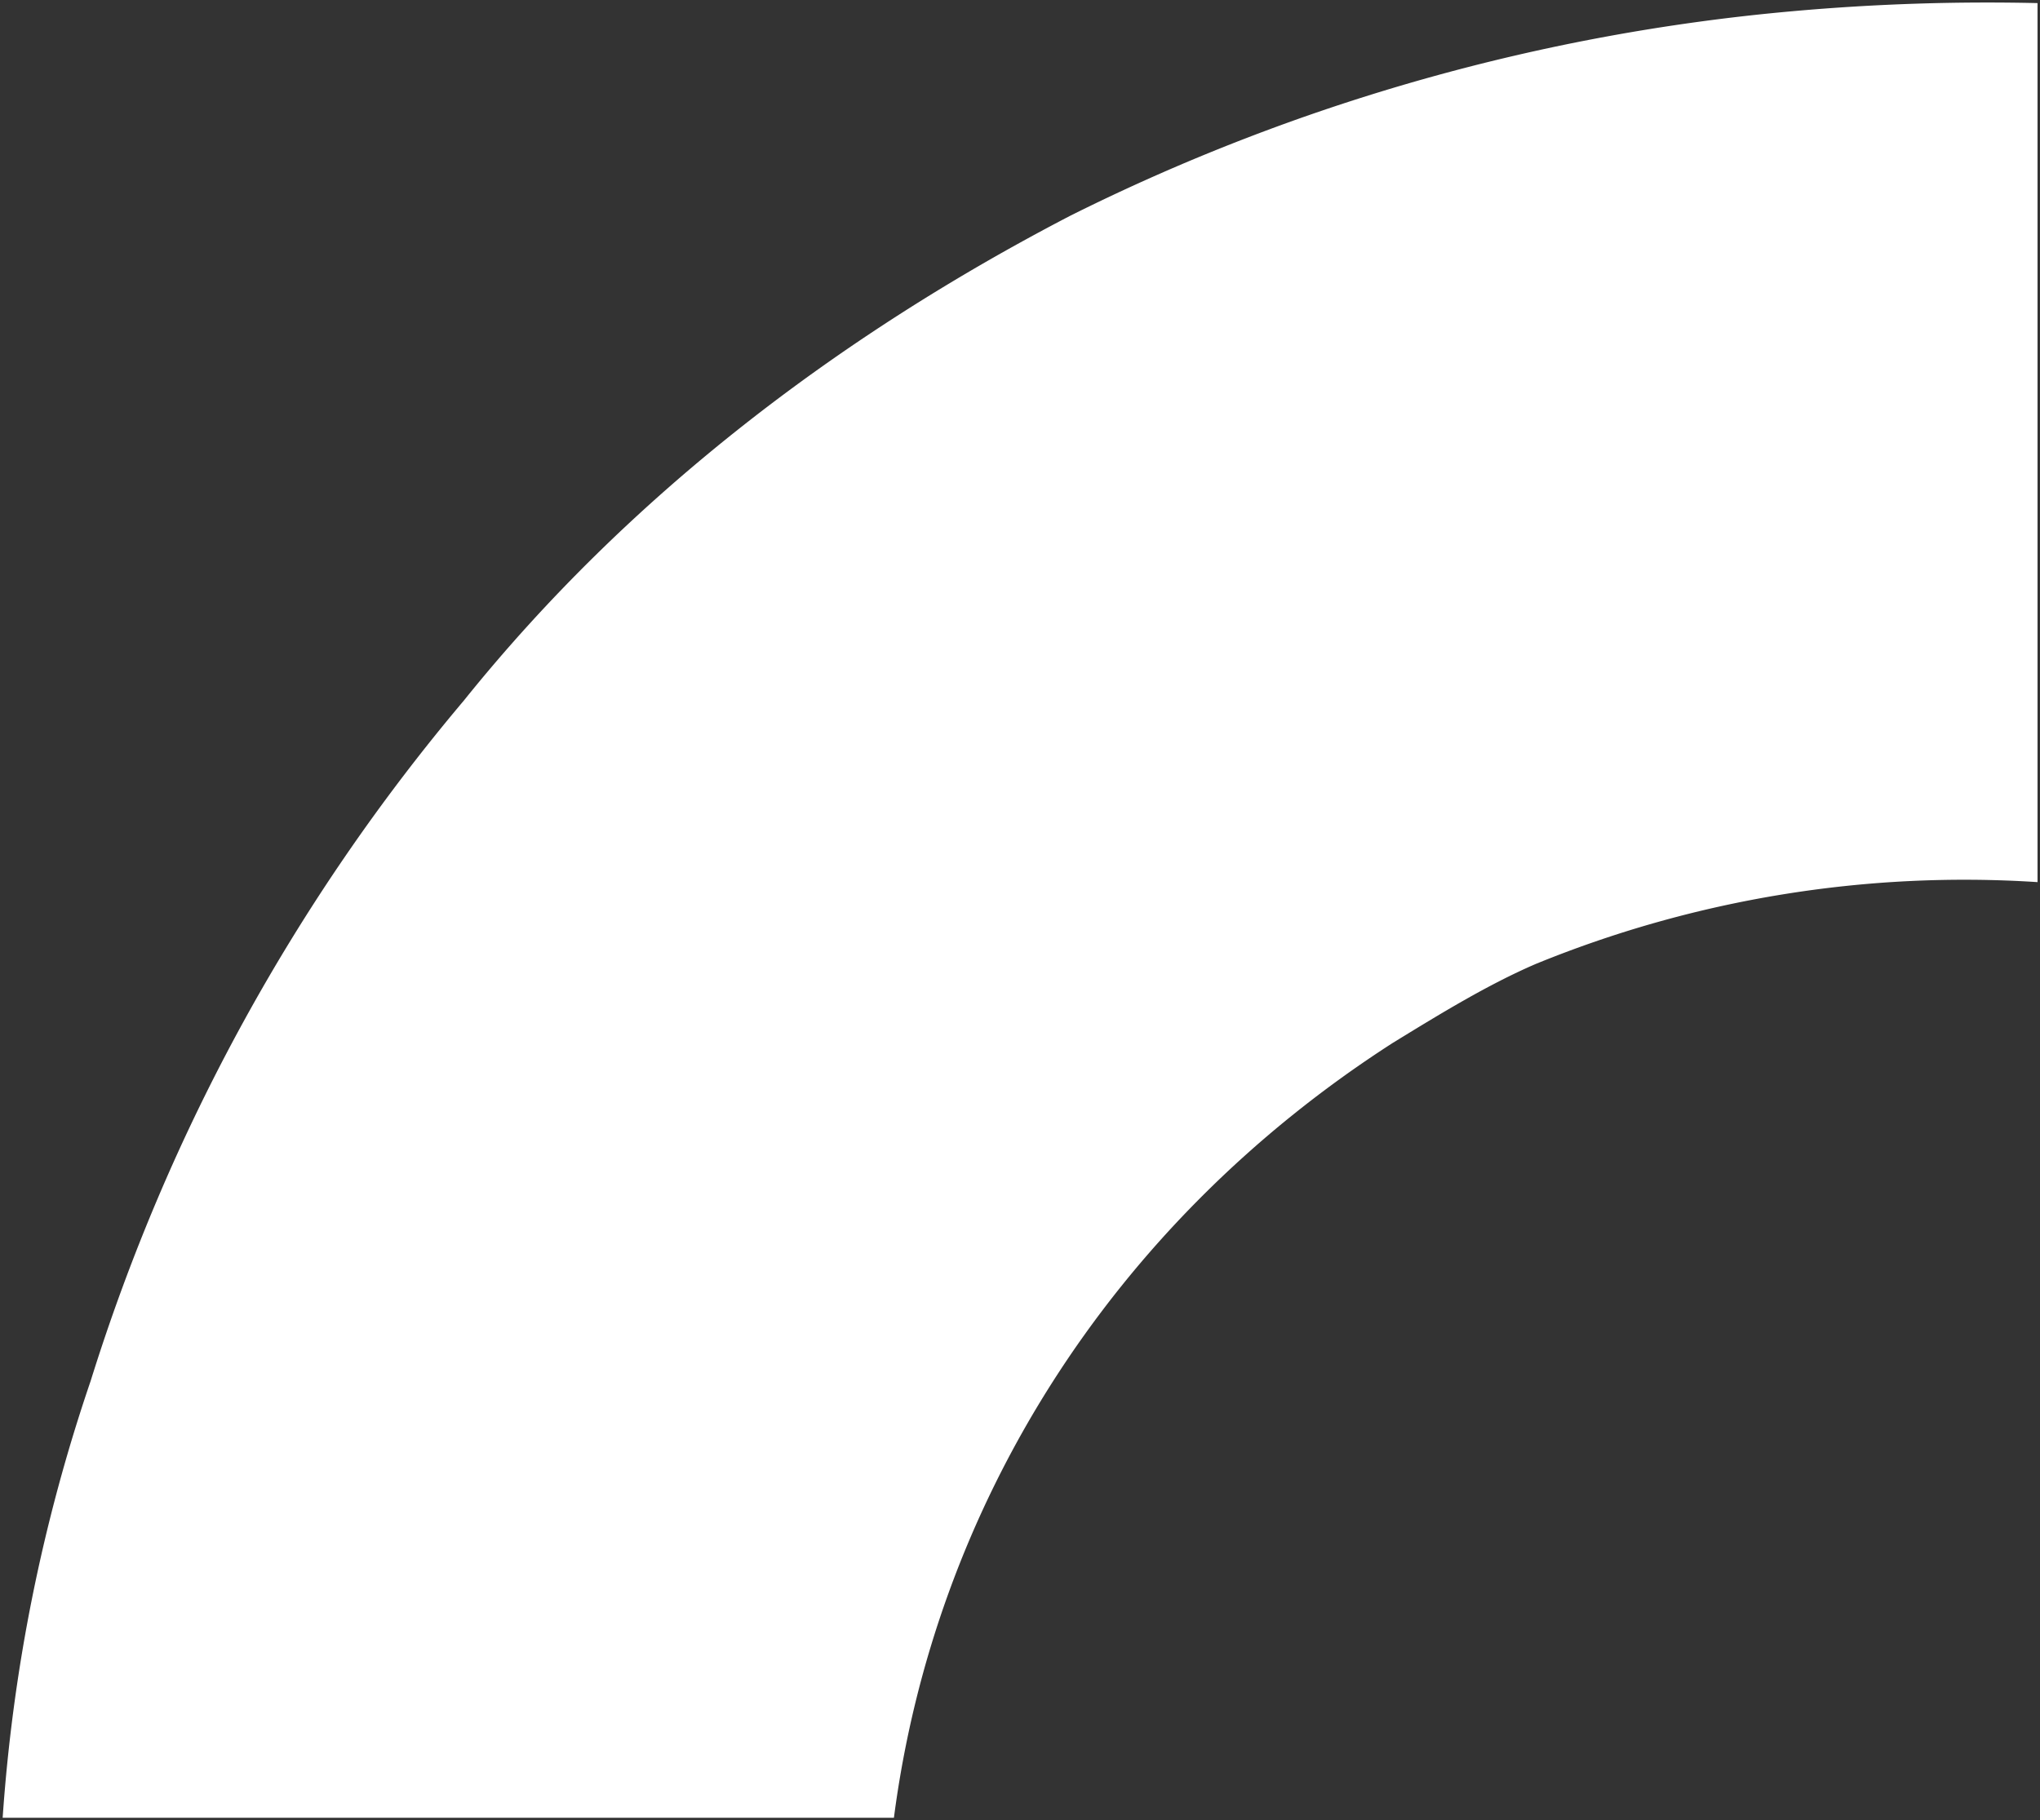 <svg xmlns="http://www.w3.org/2000/svg" width="411.73" height="367.473" viewBox="0 0 411.73 367.473">
  <rect x="0" y="0" width="411.73" height="367.473" fill="#333333" stroke="none"/>
  <path id="Intersection_1" data-name="Intersection 1" d="M33.807,476.5a346.384,346.384,0,0,1,17.747-88.146,395.853,395.853,0,0,1,75.33-137.39c33.322-41.483,75.86-73.715,122.458-97.914a406.973,406.973,0,0,1,145.885-41.274,440.937,440.937,0,0,1,49.273-1.624V287.612A228.511,228.511,0,0,0,343.187,304.15c-9.714,4.2-19.273,10.068-28.84,15.937C257.134,356.9,221.826,414.043,213.689,476.5Z" transform="translate(-33.27 -109.527)" fill="#fff" stroke="rgba(0,0,0,0)" stroke-miterlimit="10" stroke-width="1"/>
</svg>
